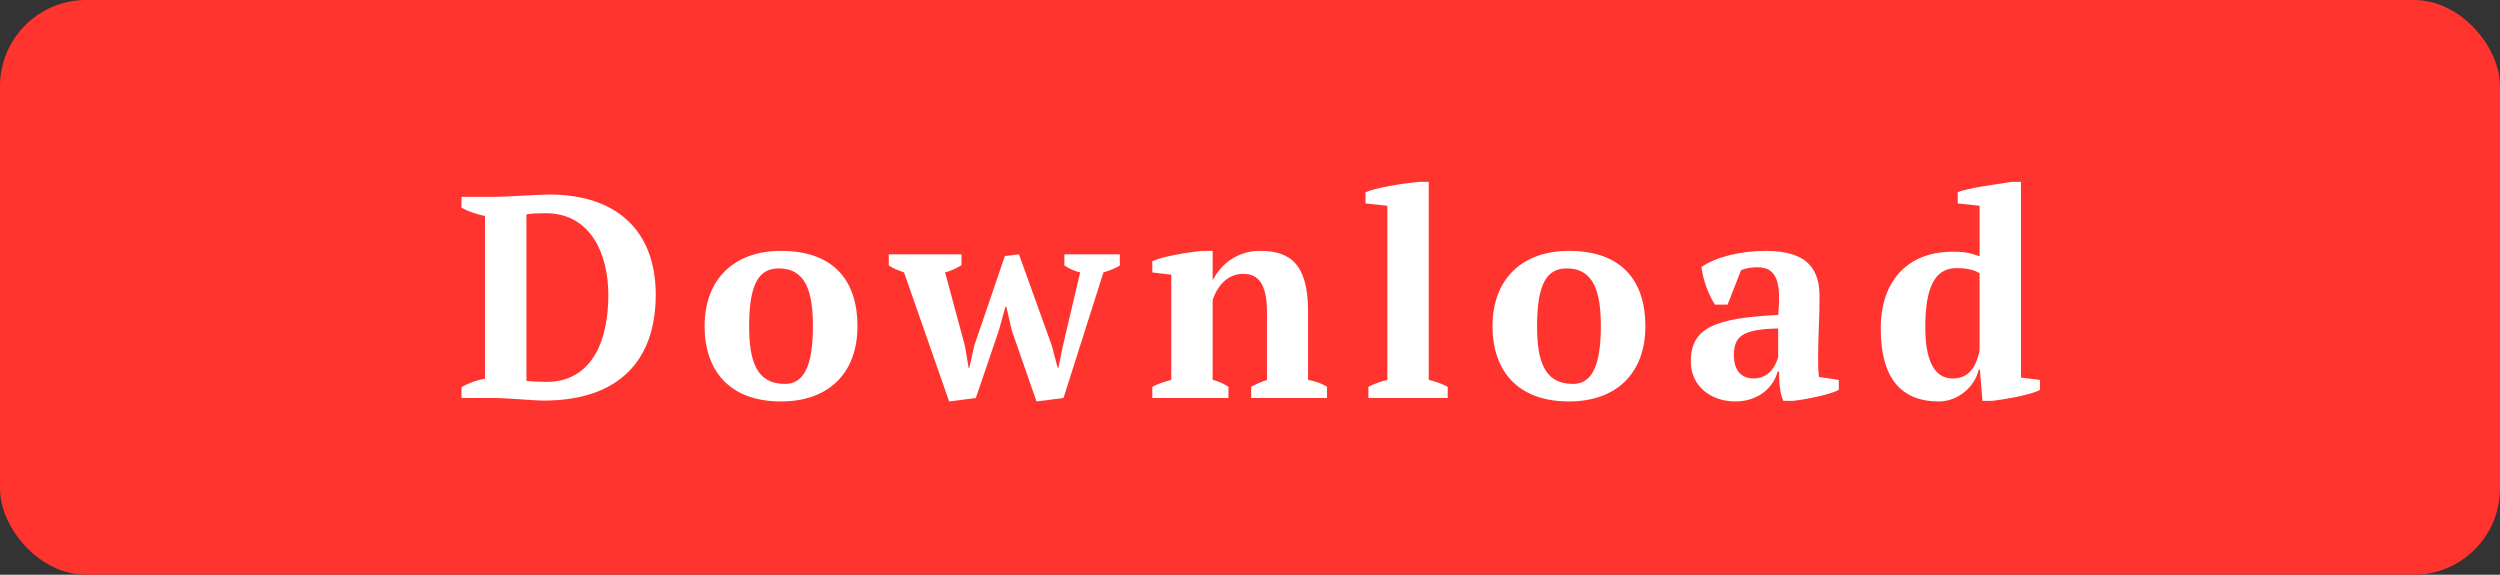 <svg xmlns="http://www.w3.org/2000/svg" viewBox="0 0 87 20">
<rect x="0" y="0" width="87" height="20" fill="#333333" stroke="none"/>
<rect width="87" height="20" rx="3" ry="3" fill="#ff342f" stroke-width="0"/>
<path d="m16.06,13.85v-.38c.23-.13.51-.24.82-.29v-5.66c-.31-.07-.61-.17-.82-.29v-.38h1.16c.45,0,1.42-.08,1.9-.08,2.31,0,3.7,1.23,3.7,3.49s-1.26,3.68-3.9,3.68c-.35,0-1.25-.09-1.76-.09h-1.1Zm2.26-6.39v5.79c.11.03.57.04.7.04,1.54,0,2.15-1.37,2.15-3.02,0-1.46-.63-2.85-2.18-2.85-.24,0-.5.01-.67.04Z" fill="#fff" stroke-width="0"/>
<path d="m27.18,8.73c1.88,0,2.66,1.09,2.66,2.62,0,1.63-1,2.62-2.66,2.62-1.81,0-2.66-1.09-2.66-2.62,0-1.63,1.02-2.62,2.66-2.62Zm.14,4.63c.6,0,.97-.52.97-2.01,0-1.22-.26-2.01-1.19-2.01-.68,0-1.03.52-1.03,2.01,0,1.21.25,2.01,1.25,2.01Z" fill="#fff" stroke-width="0"/>
<path d="m33.03,13.97l-1.57-4.49c-.19-.07-.37-.13-.53-.24v-.39h2.53v.38c-.19.11-.37.2-.57.25l.69,2.56.13.77h.02l.18-.8,1.06-3.1.49-.06,1.14,3.17.21.79h.02l.16-.78.6-2.55c-.15-.03-.35-.11-.55-.24v-.39h1.93v.39c-.14.09-.33.17-.57.24l-1.39,4.37-.94.12-.86-2.47-.19-.83h-.03l-.23.83-.8,2.35-.93.12Z" fill="#fff" stroke-width="0"/>
<path d="m46.19,13.85h-2.65v-.39c.17-.09.32-.16.55-.24v-2.35c0-.84-.21-1.34-.82-1.34-.51,0-.88.35-1.07.91v2.78c.21.05.36.12.55.24v.39h-2.65v-.39c.17-.09.39-.17.66-.24v-3.66l-.66-.08v-.39c.34-.16,1.19-.31,1.76-.36h.34v1.03h0c.28-.56.85-1.03,1.65-1.03,1.04,0,1.67.45,1.67,2.1v2.39c.27.05.49.13.66.24v.39Z" fill="#fff" stroke-width="0"/>
<path d="m50.38,13.85h-2.76v-.39c.22-.11.44-.19.66-.24v-6.06l-.76-.08v-.39c.36-.16,1.3-.31,1.86-.36h.34v6.89c.22.05.44.13.66.24v.39Z" fill="#fff" stroke-width="0"/>
<path d="m54.6,8.73c1.88,0,2.66,1.09,2.66,2.62,0,1.63-1,2.62-2.66,2.62-1.81,0-2.66-1.09-2.66-2.62,0-1.63,1.02-2.62,2.66-2.62Zm.14,4.63c.6,0,.97-.52.97-2.01,0-1.22-.26-2.01-1.19-2.01-.68,0-1.03.52-1.03,2.01,0,1.21.25,2.01,1.25,2.01Z" fill="#fff" stroke-width="0"/>
<path d="m63.3,13.12l.69.1v.35c-.33.17-1.15.33-1.59.38h-.34c-.13-.31-.14-.58-.15-1.02h-.05c-.13.52-.64,1.04-1.47,1.04-.87,0-1.55-.55-1.55-1.39,0-1.19.86-1.51,3.04-1.62.11-1.15-.05-1.66-.72-1.66-.21,0-.4.03-.57.1l-.47,1.2h-.44c-.21-.32-.42-.86-.47-1.31.51-.35,1.36-.56,2.25-.56,1.51,0,1.86.71,1.86,1.59,0,.8-.05,1.4-.05,2.08,0,.29,0,.48.03.72Zm-1.42-.69v-1c-1.25.03-1.54.27-1.54.94,0,.51.25.8.68.8.57,0,.78-.47.86-.74Z" fill="#fff" stroke-width="0"/>
<path d="m68.86,12.86c-.13.59-.71,1.11-1.39,1.11-1.32,0-2.02-.82-2.02-2.54s1-2.67,2.49-2.67c.48,0,.63.05.95.16v-1.76l-.76-.08v-.39c.37-.16,1.41-.28,1.86-.36h.34v6.81l.66.08v.35c-.37.19-1.26.33-1.66.38h-.34l-.09-1.09h-.04Zm.03-.66v-2.69c-.17-.11-.42-.18-.81-.18-.77,0-1.08.72-1.08,2.05,0,1.08.27,1.79.95,1.79.47,0,.79-.26.94-.97Z" fill="#fff" stroke-width="0"/>
</svg>